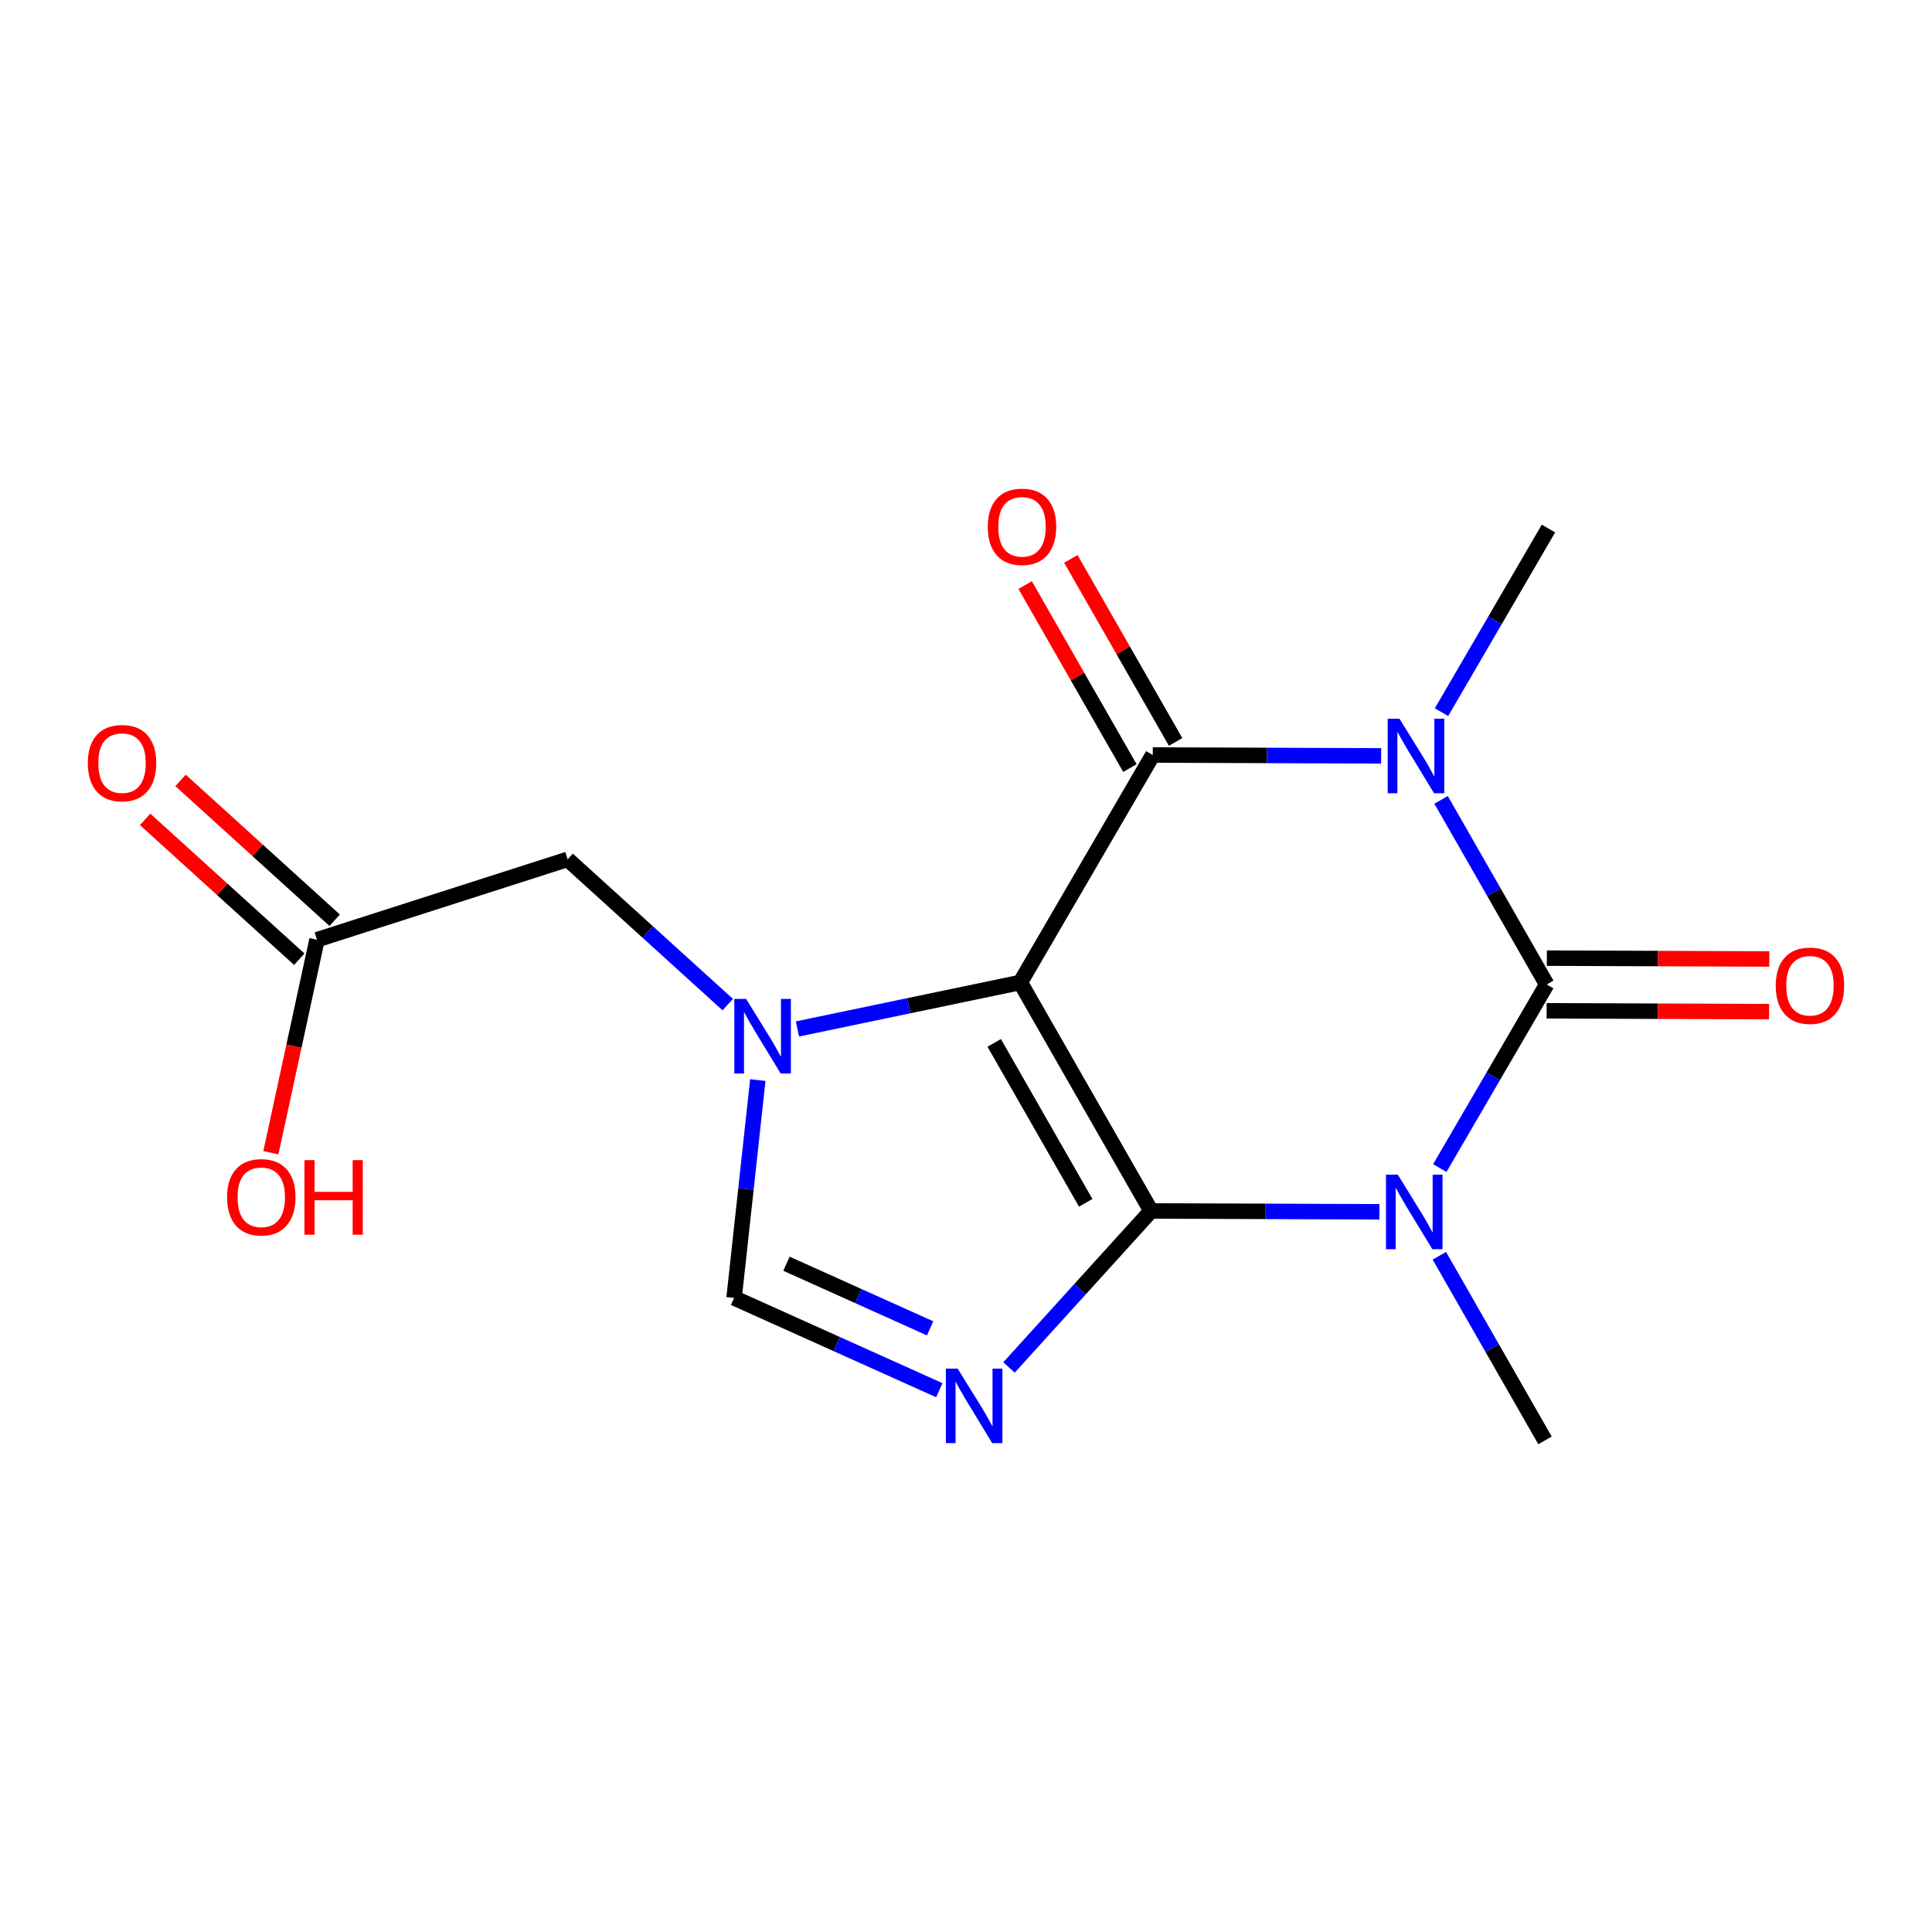 <?xml version='1.0' encoding='iso-8859-1'?>
<svg version='1.1' baseProfile='full'
              xmlns='http://www.w3.org/2000/svg'
                      xmlns:rdkit='http://www.rdkit.org/xml'
                      xmlns:xlink='http://www.w3.org/1999/xlink'
                  xml:space='preserve'
width='250px' height='250px' viewBox='0 0 250 250'>
<!-- END OF HEADER -->
<rect style='opacity:1.0;fill:#FFFFFF;stroke:none' width='250' height='250' x='0' y='0'> </rect>
<path class='bond-0 atom-0 atom-10' d='M 199.923,186.385 L 193.088,174.441' style='fill:none;fill-rule:evenodd;stroke:#000000;stroke-width:2.0px;stroke-linecap:butt;stroke-linejoin:miter;stroke-opacity:1' />
<path class='bond-0 atom-0 atom-10' d='M 193.088,174.441 L 186.252,162.497' style='fill:none;fill-rule:evenodd;stroke:#0000FF;stroke-width:2.0px;stroke-linecap:butt;stroke-linejoin:miter;stroke-opacity:1' />
<path class='bond-1 atom-1 atom-11' d='M 200.37,68.392 L 193.451,80.272' style='fill:none;fill-rule:evenodd;stroke:#000000;stroke-width:2.0px;stroke-linecap:butt;stroke-linejoin:miter;stroke-opacity:1' />
<path class='bond-1 atom-1 atom-11' d='M 193.451,80.272 L 186.532,92.151' style='fill:none;fill-rule:evenodd;stroke:#0000FF;stroke-width:2.0px;stroke-linecap:butt;stroke-linejoin:miter;stroke-opacity:1' />
<path class='bond-2 atom-2 atom-4' d='M 73.453,111.199 L 41.018,121.602' style='fill:none;fill-rule:evenodd;stroke:#000000;stroke-width:2.0px;stroke-linecap:butt;stroke-linejoin:miter;stroke-opacity:1' />
<path class='bond-3 atom-2 atom-12' d='M 73.453,111.199 L 83.811,120.597' style='fill:none;fill-rule:evenodd;stroke:#000000;stroke-width:2.0px;stroke-linecap:butt;stroke-linejoin:miter;stroke-opacity:1' />
<path class='bond-3 atom-2 atom-12' d='M 83.811,120.597 L 94.169,129.995' style='fill:none;fill-rule:evenodd;stroke:#0000FF;stroke-width:2.0px;stroke-linecap:butt;stroke-linejoin:miter;stroke-opacity:1' />
<path class='bond-4 atom-3 atom-9' d='M 94.99,167.948 L 108.268,173.92' style='fill:none;fill-rule:evenodd;stroke:#000000;stroke-width:2.0px;stroke-linecap:butt;stroke-linejoin:miter;stroke-opacity:1' />
<path class='bond-4 atom-3 atom-9' d='M 108.268,173.92 L 121.545,179.892' style='fill:none;fill-rule:evenodd;stroke:#0000FF;stroke-width:2.0px;stroke-linecap:butt;stroke-linejoin:miter;stroke-opacity:1' />
<path class='bond-4 atom-3 atom-9' d='M 101.768,163.527 L 111.062,167.707' style='fill:none;fill-rule:evenodd;stroke:#000000;stroke-width:2.0px;stroke-linecap:butt;stroke-linejoin:miter;stroke-opacity:1' />
<path class='bond-4 atom-3 atom-9' d='M 111.062,167.707 L 120.356,171.887' style='fill:none;fill-rule:evenodd;stroke:#0000FF;stroke-width:2.0px;stroke-linecap:butt;stroke-linejoin:miter;stroke-opacity:1' />
<path class='bond-5 atom-3 atom-12' d='M 94.99,167.948 L 96.526,153.855' style='fill:none;fill-rule:evenodd;stroke:#000000;stroke-width:2.0px;stroke-linecap:butt;stroke-linejoin:miter;stroke-opacity:1' />
<path class='bond-5 atom-3 atom-12' d='M 96.526,153.855 L 98.061,139.761' style='fill:none;fill-rule:evenodd;stroke:#0000FF;stroke-width:2.0px;stroke-linecap:butt;stroke-linejoin:miter;stroke-opacity:1' />
<path class='bond-6 atom-4 atom-13' d='M 43.307,119.079 L 33.334,110.031' style='fill:none;fill-rule:evenodd;stroke:#000000;stroke-width:2.0px;stroke-linecap:butt;stroke-linejoin:miter;stroke-opacity:1' />
<path class='bond-6 atom-4 atom-13' d='M 33.334,110.031 L 23.36,100.982' style='fill:none;fill-rule:evenodd;stroke:#FF0000;stroke-width:2.0px;stroke-linecap:butt;stroke-linejoin:miter;stroke-opacity:1' />
<path class='bond-6 atom-4 atom-13' d='M 38.729,124.125 L 28.756,115.076' style='fill:none;fill-rule:evenodd;stroke:#000000;stroke-width:2.0px;stroke-linecap:butt;stroke-linejoin:miter;stroke-opacity:1' />
<path class='bond-6 atom-4 atom-13' d='M 28.756,115.076 L 18.782,106.027' style='fill:none;fill-rule:evenodd;stroke:#FF0000;stroke-width:2.0px;stroke-linecap:butt;stroke-linejoin:miter;stroke-opacity:1' />
<path class='bond-7 atom-4 atom-14' d='M 41.018,121.602 L 38.034,135.383' style='fill:none;fill-rule:evenodd;stroke:#000000;stroke-width:2.0px;stroke-linecap:butt;stroke-linejoin:miter;stroke-opacity:1' />
<path class='bond-7 atom-4 atom-14' d='M 38.034,135.383 L 35.051,149.163' style='fill:none;fill-rule:evenodd;stroke:#FF0000;stroke-width:2.0px;stroke-linecap:butt;stroke-linejoin:miter;stroke-opacity:1' />
<path class='bond-8 atom-5 atom-6' d='M 132.023,127.131 L 148.942,156.694' style='fill:none;fill-rule:evenodd;stroke:#000000;stroke-width:2.0px;stroke-linecap:butt;stroke-linejoin:miter;stroke-opacity:1' />
<path class='bond-8 atom-5 atom-6' d='M 128.649,134.949 L 140.492,155.643' style='fill:none;fill-rule:evenodd;stroke:#000000;stroke-width:2.0px;stroke-linecap:butt;stroke-linejoin:miter;stroke-opacity:1' />
<path class='bond-9 atom-5 atom-7' d='M 132.023,127.131 L 149.166,97.697' style='fill:none;fill-rule:evenodd;stroke:#000000;stroke-width:2.0px;stroke-linecap:butt;stroke-linejoin:miter;stroke-opacity:1' />
<path class='bond-10 atom-5 atom-12' d='M 132.023,127.131 L 117.606,130.138' style='fill:none;fill-rule:evenodd;stroke:#000000;stroke-width:2.0px;stroke-linecap:butt;stroke-linejoin:miter;stroke-opacity:1' />
<path class='bond-10 atom-5 atom-12' d='M 117.606,130.138 L 103.189,133.146' style='fill:none;fill-rule:evenodd;stroke:#0000FF;stroke-width:2.0px;stroke-linecap:butt;stroke-linejoin:miter;stroke-opacity:1' />
<path class='bond-11 atom-6 atom-9' d='M 148.942,156.694 L 139.754,166.822' style='fill:none;fill-rule:evenodd;stroke:#000000;stroke-width:2.0px;stroke-linecap:butt;stroke-linejoin:miter;stroke-opacity:1' />
<path class='bond-11 atom-6 atom-9' d='M 139.754,166.822 L 130.565,176.949' style='fill:none;fill-rule:evenodd;stroke:#0000FF;stroke-width:2.0px;stroke-linecap:butt;stroke-linejoin:miter;stroke-opacity:1' />
<path class='bond-12 atom-6 atom-10' d='M 148.942,156.694 L 163.718,156.75' style='fill:none;fill-rule:evenodd;stroke:#000000;stroke-width:2.0px;stroke-linecap:butt;stroke-linejoin:miter;stroke-opacity:1' />
<path class='bond-12 atom-6 atom-10' d='M 163.718,156.75 L 178.494,156.806' style='fill:none;fill-rule:evenodd;stroke:#0000FF;stroke-width:2.0px;stroke-linecap:butt;stroke-linejoin:miter;stroke-opacity:1' />
<path class='bond-13 atom-7 atom-11' d='M 149.166,97.697 L 163.942,97.753' style='fill:none;fill-rule:evenodd;stroke:#000000;stroke-width:2.0px;stroke-linecap:butt;stroke-linejoin:miter;stroke-opacity:1' />
<path class='bond-13 atom-7 atom-11' d='M 163.942,97.753 L 178.718,97.809' style='fill:none;fill-rule:evenodd;stroke:#0000FF;stroke-width:2.0px;stroke-linecap:butt;stroke-linejoin:miter;stroke-opacity:1' />
<path class='bond-14 atom-7 atom-15' d='M 152.122,96.005 L 145.345,84.163' style='fill:none;fill-rule:evenodd;stroke:#000000;stroke-width:2.0px;stroke-linecap:butt;stroke-linejoin:miter;stroke-opacity:1' />
<path class='bond-14 atom-7 atom-15' d='M 145.345,84.163 L 138.568,72.322' style='fill:none;fill-rule:evenodd;stroke:#FF0000;stroke-width:2.0px;stroke-linecap:butt;stroke-linejoin:miter;stroke-opacity:1' />
<path class='bond-14 atom-7 atom-15' d='M 146.21,99.389 L 139.432,87.547' style='fill:none;fill-rule:evenodd;stroke:#000000;stroke-width:2.0px;stroke-linecap:butt;stroke-linejoin:miter;stroke-opacity:1' />
<path class='bond-14 atom-7 atom-15' d='M 139.432,87.547 L 132.655,75.705' style='fill:none;fill-rule:evenodd;stroke:#FF0000;stroke-width:2.0px;stroke-linecap:butt;stroke-linejoin:miter;stroke-opacity:1' />
<path class='bond-15 atom-8 atom-10' d='M 200.147,127.389 L 193.228,139.268' style='fill:none;fill-rule:evenodd;stroke:#000000;stroke-width:2.0px;stroke-linecap:butt;stroke-linejoin:miter;stroke-opacity:1' />
<path class='bond-15 atom-8 atom-10' d='M 193.228,139.268 L 186.309,151.148' style='fill:none;fill-rule:evenodd;stroke:#0000FF;stroke-width:2.0px;stroke-linecap:butt;stroke-linejoin:miter;stroke-opacity:1' />
<path class='bond-16 atom-8 atom-11' d='M 200.147,127.389 L 193.311,115.445' style='fill:none;fill-rule:evenodd;stroke:#000000;stroke-width:2.0px;stroke-linecap:butt;stroke-linejoin:miter;stroke-opacity:1' />
<path class='bond-16 atom-8 atom-11' d='M 193.311,115.445 L 186.475,103.501' style='fill:none;fill-rule:evenodd;stroke:#0000FF;stroke-width:2.0px;stroke-linecap:butt;stroke-linejoin:miter;stroke-opacity:1' />
<path class='bond-17 atom-8 atom-16' d='M 200.134,130.795 L 214.525,130.85' style='fill:none;fill-rule:evenodd;stroke:#000000;stroke-width:2.0px;stroke-linecap:butt;stroke-linejoin:miter;stroke-opacity:1' />
<path class='bond-17 atom-8 atom-16' d='M 214.525,130.85 L 228.916,130.904' style='fill:none;fill-rule:evenodd;stroke:#FF0000;stroke-width:2.0px;stroke-linecap:butt;stroke-linejoin:miter;stroke-opacity:1' />
<path class='bond-17 atom-8 atom-16' d='M 200.16,123.983 L 214.551,124.037' style='fill:none;fill-rule:evenodd;stroke:#000000;stroke-width:2.0px;stroke-linecap:butt;stroke-linejoin:miter;stroke-opacity:1' />
<path class='bond-17 atom-8 atom-16' d='M 214.551,124.037 L 228.942,124.092' style='fill:none;fill-rule:evenodd;stroke:#FF0000;stroke-width:2.0px;stroke-linecap:butt;stroke-linejoin:miter;stroke-opacity:1' />
<path  class='atom-9' d='M 123.923 177.097
L 127.084 182.206
Q 127.397 182.71, 127.901 183.623
Q 128.405 184.536, 128.432 184.591
L 128.432 177.097
L 129.713 177.097
L 129.713 186.743
L 128.391 186.743
L 124.999 181.157
Q 124.604 180.503, 124.181 179.754
Q 123.773 179.004, 123.65 178.773
L 123.65 186.743
L 122.397 186.743
L 122.397 177.097
L 123.923 177.097
' fill='#0000FF'/>
<path  class='atom-10' d='M 180.872 151.999
L 184.033 157.109
Q 184.346 157.613, 184.85 158.526
Q 185.354 159.439, 185.382 159.493
L 185.382 151.999
L 186.662 151.999
L 186.662 161.646
L 185.341 161.646
L 181.948 156.06
Q 181.553 155.406, 181.131 154.656
Q 180.722 153.907, 180.599 153.675
L 180.599 161.646
L 179.346 161.646
L 179.346 151.999
L 180.872 151.999
' fill='#0000FF'/>
<path  class='atom-11' d='M 181.095 93.003
L 184.256 98.112
Q 184.57 98.616, 185.074 99.529
Q 185.578 100.442, 185.605 100.497
L 185.605 93.003
L 186.886 93.003
L 186.886 102.649
L 185.564 102.649
L 182.172 97.063
Q 181.776 96.409, 181.354 95.66
Q 180.945 94.91, 180.823 94.679
L 180.823 102.649
L 179.569 102.649
L 179.569 93.003
L 181.095 93.003
' fill='#0000FF'/>
<path  class='atom-12' d='M 96.547 129.263
L 99.708 134.373
Q 100.021 134.877, 100.525 135.79
Q 101.029 136.703, 101.057 136.757
L 101.057 129.263
L 102.337 129.263
L 102.337 138.91
L 101.016 138.91
L 97.623 133.324
Q 97.228 132.67, 96.806 131.92
Q 96.397 131.171, 96.274 130.939
L 96.274 138.91
L 95.021 138.91
L 95.021 129.263
L 96.547 129.263
' fill='#0000FF'/>
<path  class='atom-13' d='M 11.364 98.742
Q 11.364 96.425, 12.508 95.131
Q 13.653 93.837, 15.792 93.837
Q 17.931 93.837, 19.075 95.131
Q 20.22 96.425, 20.22 98.742
Q 20.22 101.085, 19.062 102.42
Q 17.904 103.742, 15.792 103.742
Q 13.666 103.742, 12.508 102.42
Q 11.364 101.099, 11.364 98.742
M 15.792 102.652
Q 17.263 102.652, 18.053 101.671
Q 18.857 100.676, 18.857 98.742
Q 18.857 96.848, 18.053 95.894
Q 17.263 94.927, 15.792 94.927
Q 14.32 94.927, 13.516 95.88
Q 12.726 96.834, 12.726 98.742
Q 12.726 100.69, 13.516 101.671
Q 14.32 102.652, 15.792 102.652
' fill='#FF0000'/>
<path  class='atom-14' d='M 29.382 154.92
Q 29.382 152.604, 30.527 151.309
Q 31.671 150.015, 33.81 150.015
Q 35.949 150.015, 37.094 151.309
Q 38.238 152.604, 38.238 154.92
Q 38.238 157.263, 37.08 158.598
Q 35.922 159.92, 33.81 159.92
Q 31.685 159.92, 30.527 158.598
Q 29.382 157.277, 29.382 154.92
M 33.81 158.83
Q 35.282 158.83, 36.072 157.849
Q 36.876 156.855, 36.876 154.92
Q 36.876 153.026, 36.072 152.072
Q 35.282 151.105, 33.81 151.105
Q 32.339 151.105, 31.535 152.059
Q 30.745 153.012, 30.745 154.92
Q 30.745 156.868, 31.535 157.849
Q 32.339 158.83, 33.81 158.83
' fill='#FF0000'/>
<path  class='atom-14' d='M 39.396 150.124
L 40.704 150.124
L 40.704 154.225
L 45.636 154.225
L 45.636 150.124
L 46.944 150.124
L 46.944 159.77
L 45.636 159.77
L 45.636 155.315
L 40.704 155.315
L 40.704 159.77
L 39.396 159.77
L 39.396 150.124
' fill='#FF0000'/>
<path  class='atom-15' d='M 127.819 68.162
Q 127.819 65.845, 128.963 64.551
Q 130.108 63.257, 132.247 63.257
Q 134.386 63.257, 135.53 64.551
Q 136.675 65.845, 136.675 68.162
Q 136.675 70.505, 135.517 71.84
Q 134.358 73.162, 132.247 73.162
Q 130.121 73.162, 128.963 71.84
Q 127.819 70.519, 127.819 68.162
M 132.247 72.072
Q 133.718 72.072, 134.508 71.091
Q 135.312 70.096, 135.312 68.162
Q 135.312 66.268, 134.508 65.314
Q 133.718 64.347, 132.247 64.347
Q 130.775 64.347, 129.971 65.3
Q 129.181 66.254, 129.181 68.162
Q 129.181 70.11, 129.971 71.091
Q 130.775 72.072, 132.247 72.072
' fill='#FF0000'/>
<path  class='atom-16' d='M 229.78 127.545
Q 229.78 125.229, 230.925 123.935
Q 232.069 122.64, 234.208 122.64
Q 236.347 122.64, 237.492 123.935
Q 238.636 125.229, 238.636 127.545
Q 238.636 129.889, 237.478 131.224
Q 236.32 132.545, 234.208 132.545
Q 232.083 132.545, 230.925 131.224
Q 229.78 129.902, 229.78 127.545
M 234.208 131.455
Q 235.68 131.455, 236.47 130.474
Q 237.274 129.48, 237.274 127.545
Q 237.274 125.651, 236.47 124.697
Q 235.68 123.73, 234.208 123.73
Q 232.737 123.73, 231.933 124.684
Q 231.143 125.638, 231.143 127.545
Q 231.143 129.493, 231.933 130.474
Q 232.737 131.455, 234.208 131.455
' fill='#FF0000'/>
</svg>
